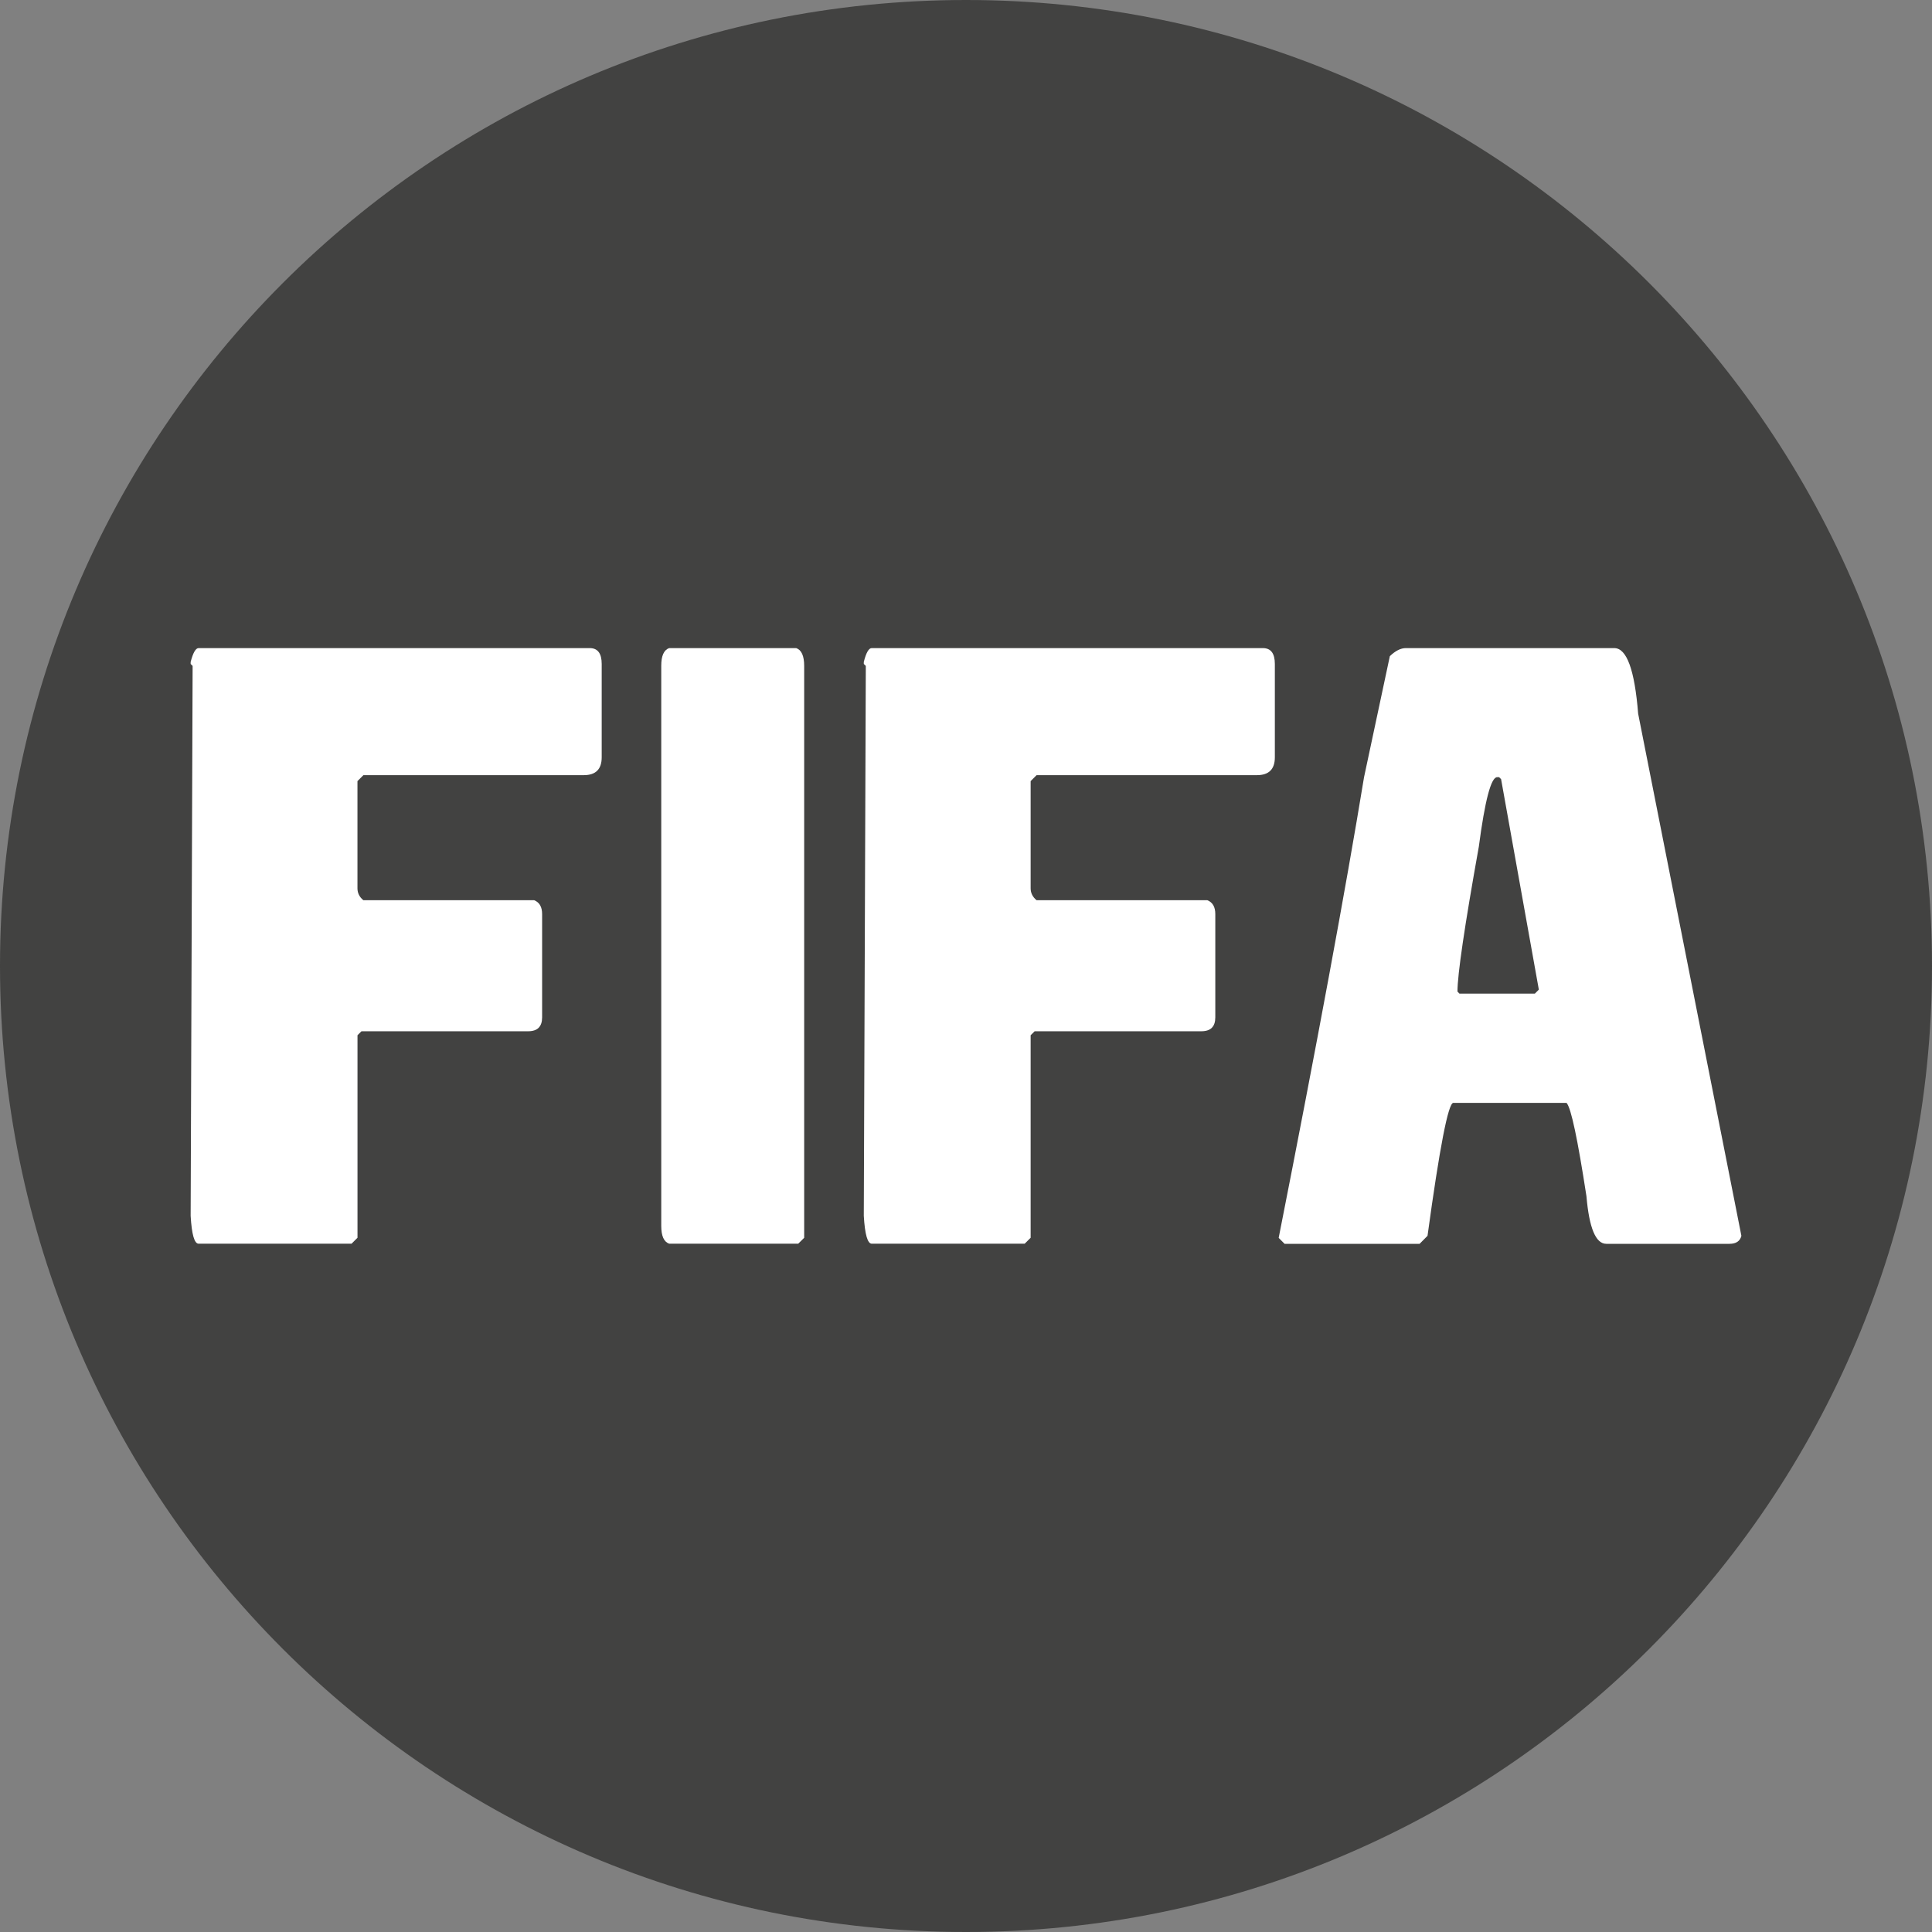 <?xml version="1.0" encoding="utf-8"?>
<!-- Generator: Adobe Illustrator 16.0.0, SVG Export Plug-In . SVG Version: 6.00 Build 0)  -->
<!DOCTYPE svg PUBLIC "-//W3C//DTD SVG 1.1//EN" "http://www.w3.org/Graphics/SVG/1.1/DTD/svg11.dtd">
<svg version="1.1" id="Capa_1" xmlns="http://www.w3.org/2000/svg" xmlns:xlink="http://www.w3.org/1999/xlink" x="0px" y="0px"
	 width="50px" height="50px" viewBox="0 0 50 50" enable-background="new 0 0 50 50" xml:space="preserve">
<rect x="0" y="0" width="50" height="50" fill="#808080" stroke="none"/>
<path fill="#424241" d="M50,25c0,13.807-11.192,25-25,25l0,0C11.193,50,0,38.807,0,25l0,0C0,11.192,11.193,0,25,0l0,0
	C38.808,0,50,11.192,50,25L50,25z"/>
<g>
	<path fill="#FFFFFF" d="M5.14,16.773h10.123c0.206,0,0.309,0.137,0.309,0.411v2.415c0,0.308-0.154,0.462-0.463,0.462H9.405
		l-0.154,0.154v2.774c0,0.124,0.051,0.226,0.154,0.309h0.617h3.803c0.137,0.055,0.205,0.174,0.205,0.359v2.672
		c0,0.239-0.12,0.36-0.359,0.36H9.355l-0.103,0.103v5.241l-0.154,0.154H5.14c-0.11,0-0.178-0.24-0.206-0.721l0.051-14.232
		l-0.051-0.051v-0.052C4.996,16.893,5.064,16.773,5.14,16.773z"/>
	<path fill="#FFFFFF" d="M17.317,16.773h3.289c0.137,0.048,0.206,0.202,0.206,0.462v14.799l-0.154,0.153h-3.34
		c-0.137-0.049-0.205-0.201-0.205-0.463v-14.49C17.112,16.975,17.181,16.821,17.317,16.773z"/>
	<path fill="#FFFFFF" d="M22.559,16.773h10.124c0.207,0,0.31,0.137,0.31,0.411v2.415c0,0.308-0.154,0.462-0.464,0.462h-5.702
		l-0.154,0.154v2.774c0,0.124,0.053,0.226,0.154,0.309h0.616h3.804c0.137,0.055,0.205,0.174,0.205,0.359v2.672
		c0,0.239-0.119,0.36-0.359,0.36h-4.316l-0.104,0.103v5.241l-0.154,0.154h-3.958c-0.109,0-0.178-0.24-0.206-0.721l0.052-14.232
		l-0.052-0.051v-0.052C22.415,16.893,22.483,16.773,22.559,16.773z"/>
	<path fill="#FFFFFF" d="M36.383,16.773h5.395c0.322,0,0.527,0.565,0.617,1.696l2.672,13.514c-0.035,0.138-0.137,0.207-0.309,0.207
		h-3.187c-0.274,0-0.444-0.412-0.514-1.233c-0.228-1.479-0.397-2.285-0.515-2.415h-1.594h-1.336c-0.131,0-0.354,1.146-0.668,3.441
		l-0.205,0.207h-3.494l-0.153-0.154c0.991-5.021,1.729-8.996,2.209-11.921l0.668-3.134C36.115,16.841,36.252,16.773,36.383,16.773z
		 M37.719,25.662l0.051,0.052h1.953l0.102-0.103l-0.977-5.447l-0.051-0.051h-0.051c-0.158,0-0.316,0.6-0.474,1.798
		C37.902,23.974,37.719,25.224,37.719,25.662z"/>
</g>
</svg>
